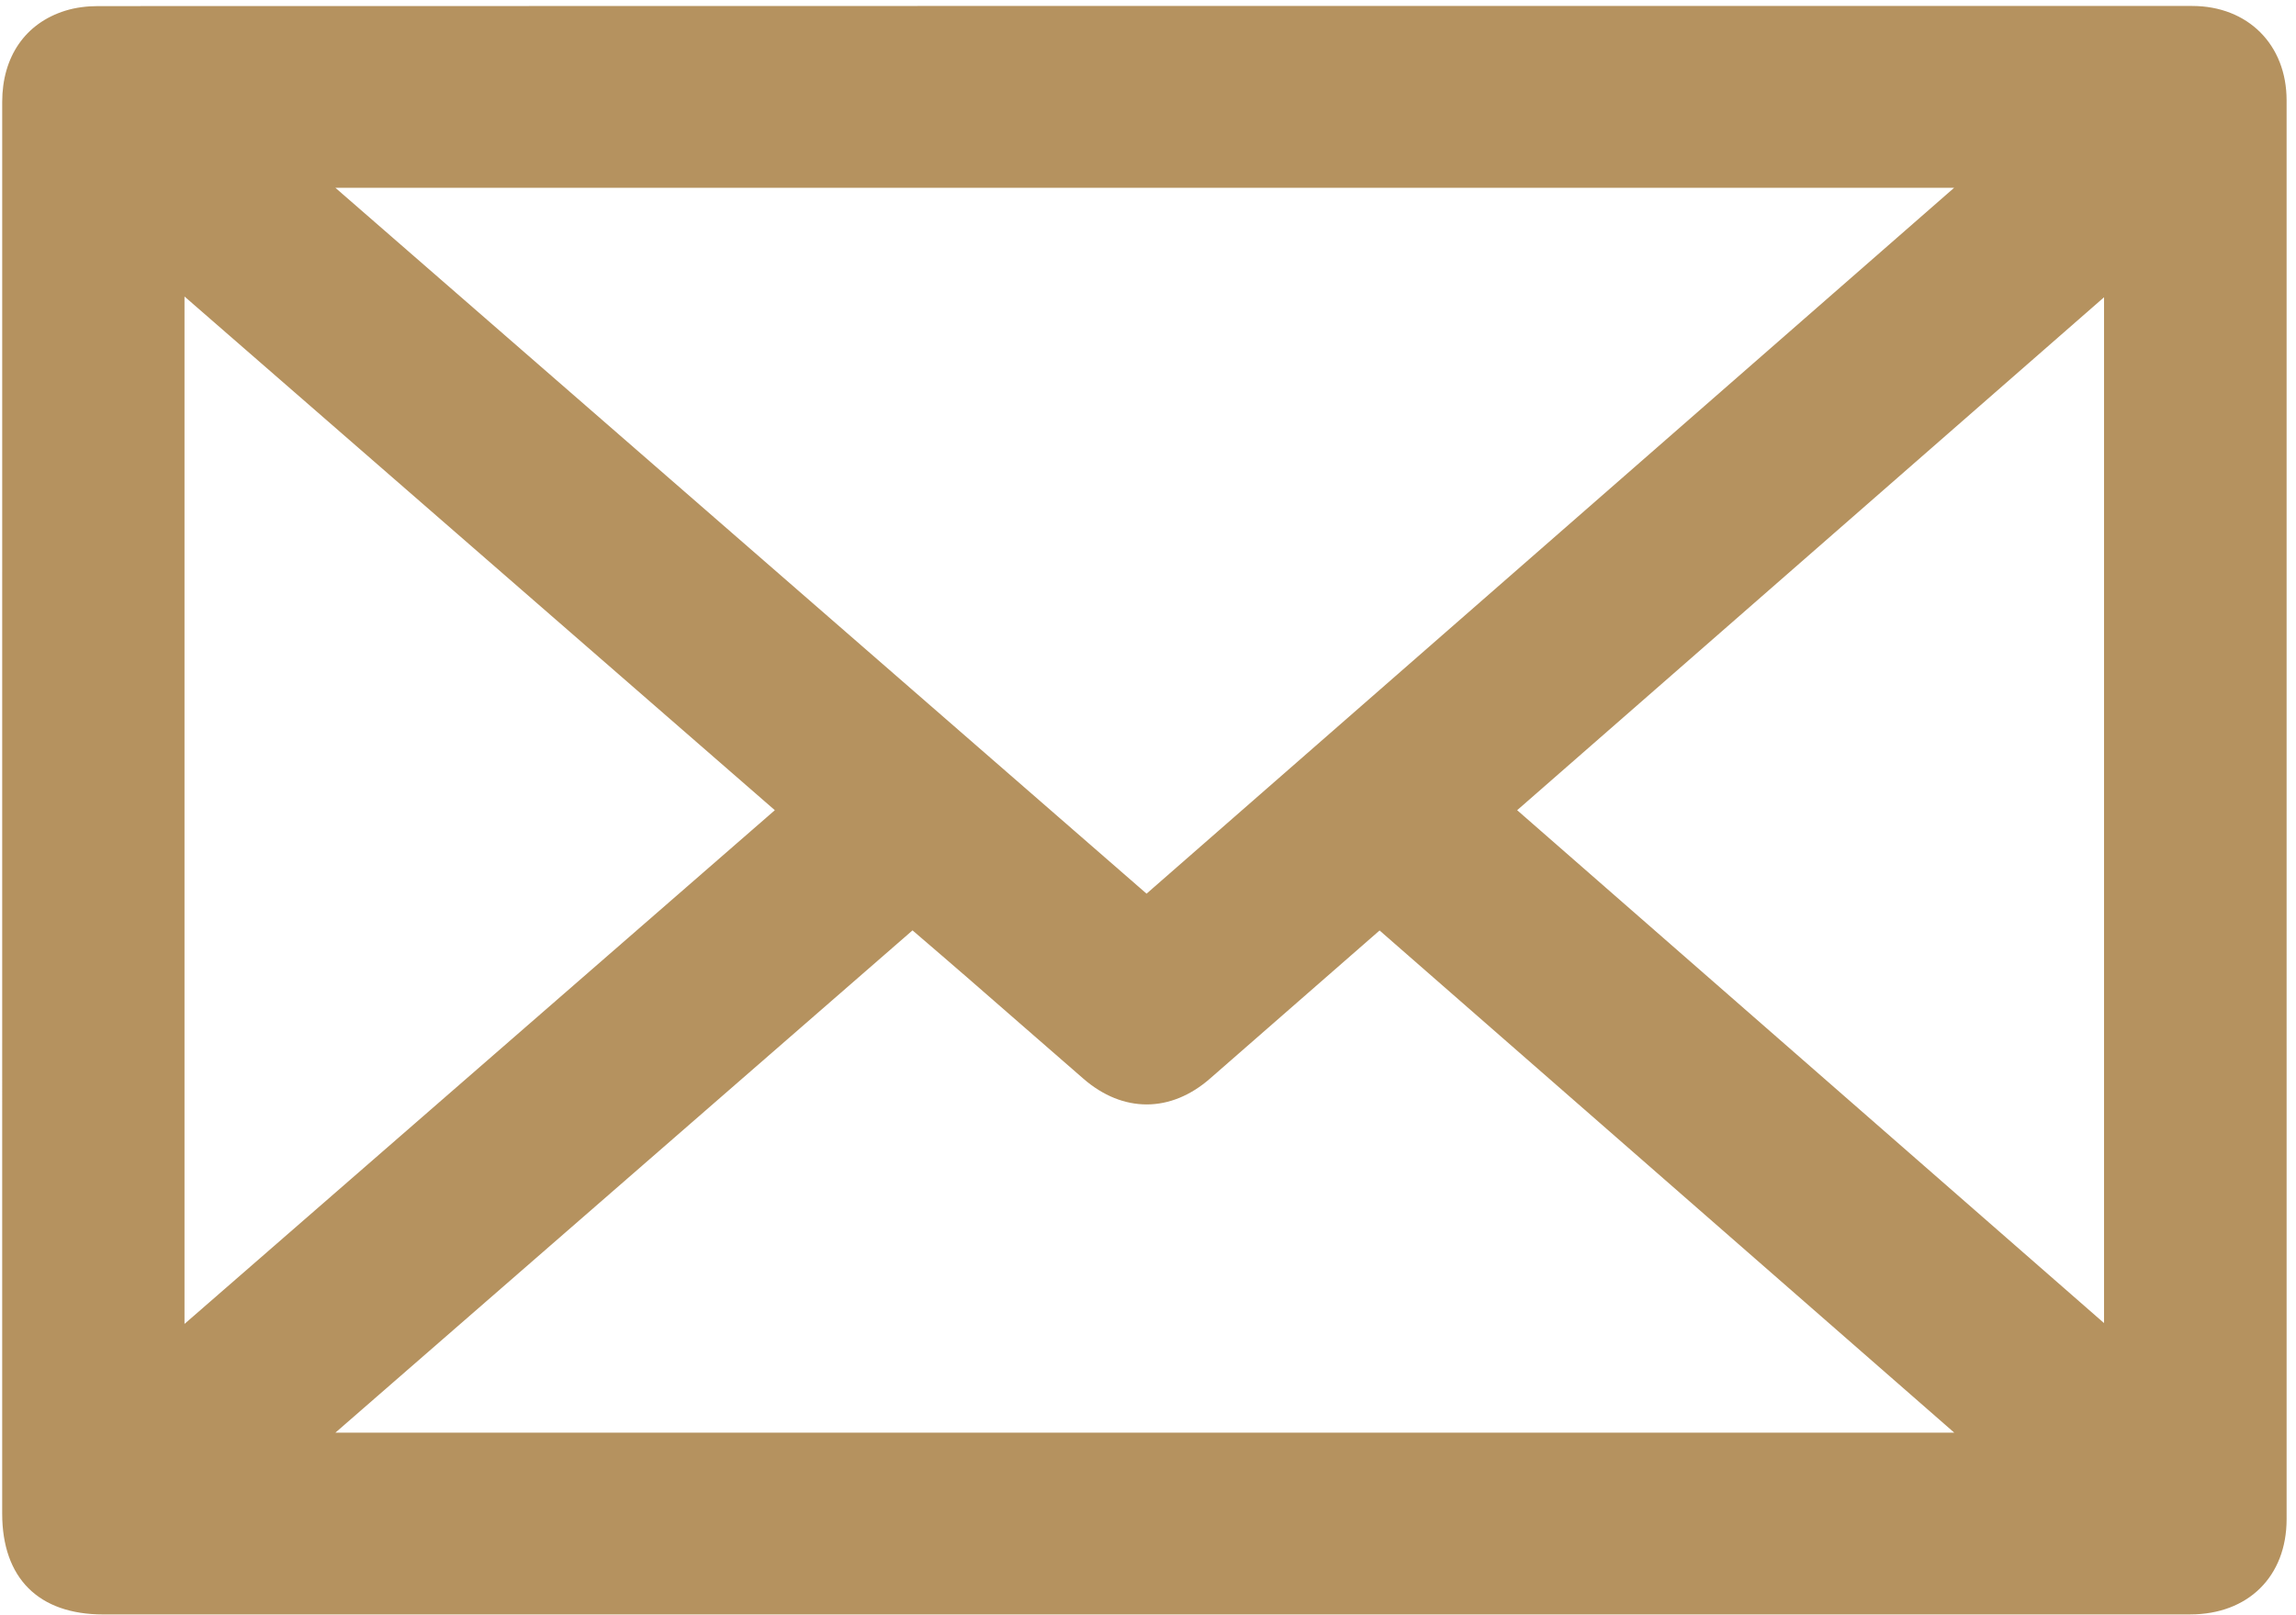 <svg xmlns="http://www.w3.org/2000/svg" width="189" height="133" viewBox="0 0 189 133" fill="none"><path d="M94.211 132.935C65.639 132.935 37.066 132.936 8.493 132.935C3.172 132.935 0.18 129.943 0.18 124.627C0.18 85.884 0.179 47.141 0.181 8.397C0.181 4.684 2.072 1.91 5.379 0.88C6.232 0.615 7.166 0.503 8.063 0.502C65.525 0.486 122.988 0.486 180.45 0.491C185.037 0.492 188.226 3.678 188.226 8.262C188.232 47.203 188.233 86.145 188.227 125.086C188.227 129.81 185.056 132.933 180.286 132.933C151.594 132.937 122.903 132.935 94.211 132.935ZM27.608 15.463C50.029 34.978 72.187 54.266 94.381 73.585C116.54 54.211 138.582 34.939 160.858 15.463H27.608ZM160.866 117.964C144.934 104.038 129.262 90.338 113.563 76.616C108.834 80.747 104.218 84.778 99.604 88.812C96.369 91.64 92.444 91.653 89.188 88.826C85.991 86.051 82.808 83.262 79.614 80.484C78.132 79.196 76.639 77.92 75.116 76.608C59.294 90.381 43.566 104.073 27.611 117.964H160.866ZM63.782 66.713C47.53 52.566 31.435 38.556 15.187 24.414V109.013C31.459 94.849 47.555 80.838 63.782 66.713ZM124.888 66.713C141.035 80.828 157.061 94.837 173.198 108.944V24.477C157.038 38.605 141.048 52.585 124.888 66.713Z" fill="#B5925F"></path></svg>